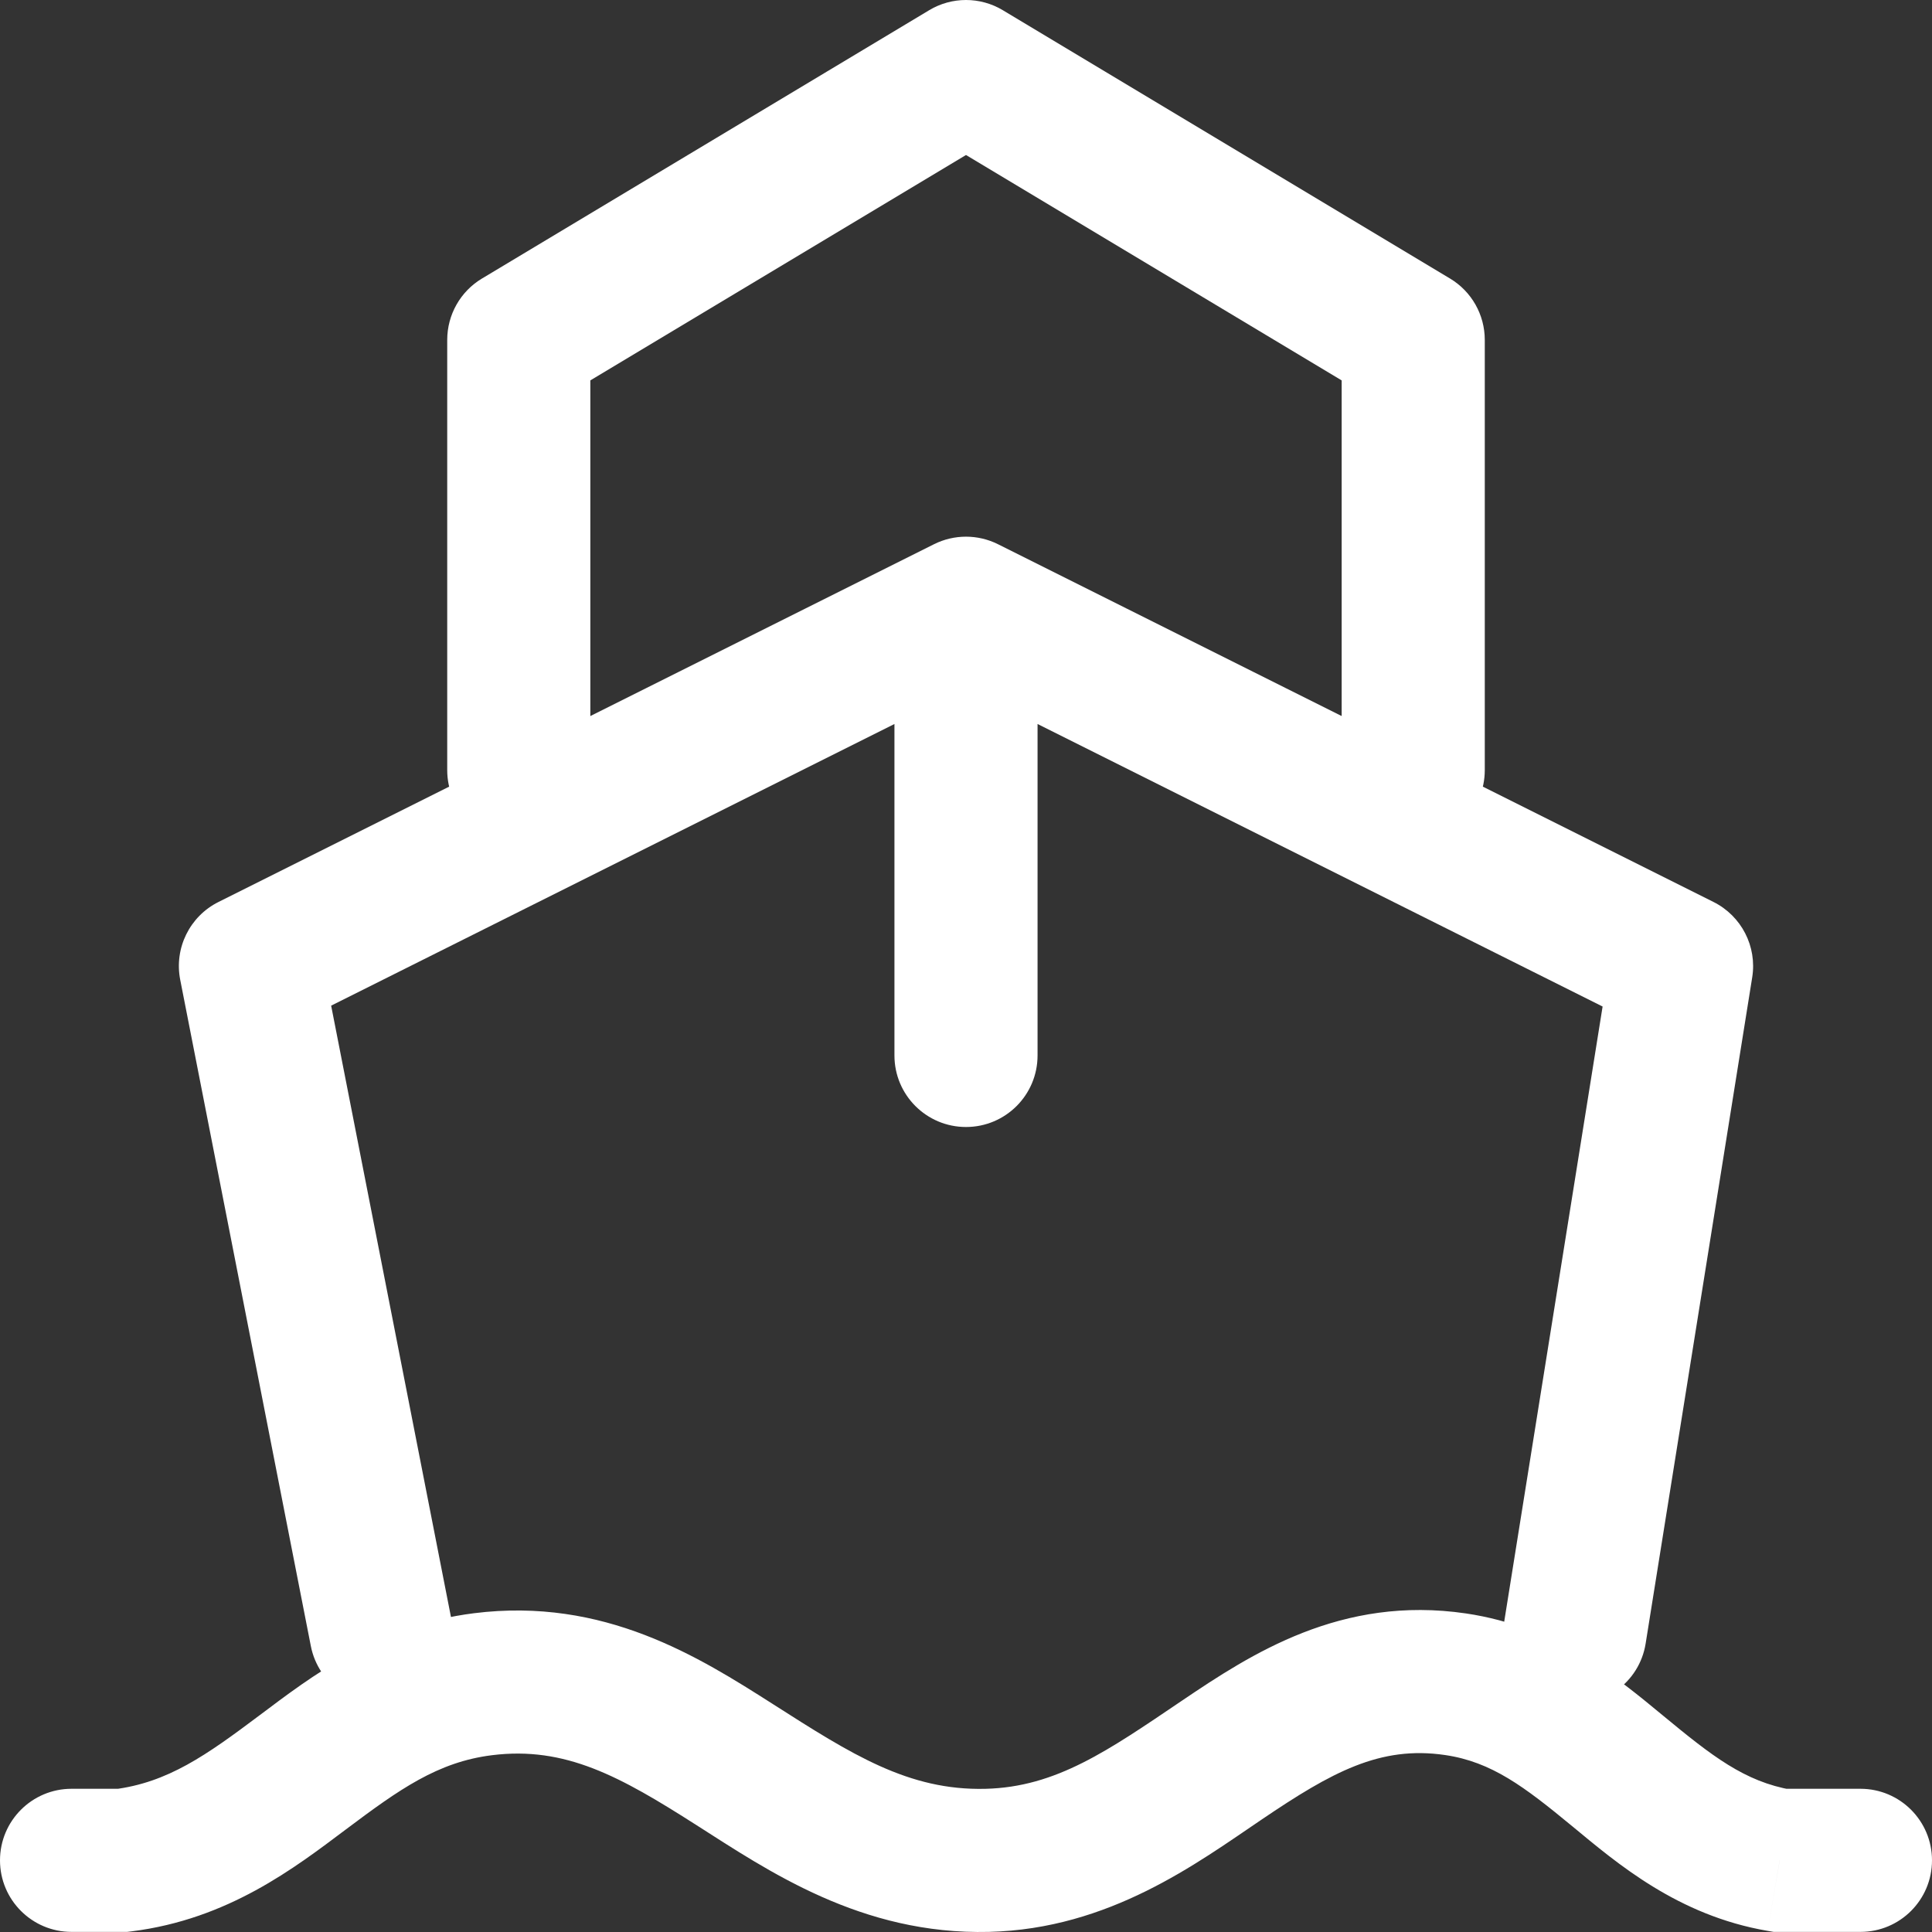 <?xml version="1.0" encoding="UTF-8"?> <svg xmlns="http://www.w3.org/2000/svg" width="54" height="54" viewBox="0 0 54 54" fill="none"><rect x="0" y="0" width="54" height="54" fill="#333333" stroke="none"/> <path d="M8.688 46.008C8.9 47.092 9.951 47.798 11.035 47.586C12.119 47.373 12.826 46.322 12.613 45.238L8.688 46.008ZM7 27L6.106 25.211C5.301 25.613 4.864 26.503 5.037 27.385L7 27ZM27 17L27.894 15.211C27.331 14.93 26.669 14.93 26.106 15.211L27 17ZM47 27L48.975 27.316C49.113 26.454 48.675 25.602 47.894 25.211L47 27ZM42.046 45.307C41.872 46.398 42.614 47.423 43.705 47.598C44.796 47.772 45.822 47.029 45.996 45.939L42.046 45.307ZM25 29.5C25 30.605 25.895 31.5 27 31.5C28.105 31.5 29 30.605 29 29.5H25ZM12.613 45.238L8.963 26.615L5.037 27.385L8.688 46.008L12.613 45.238ZM7.894 28.789L27.894 18.789L26.106 15.211L6.106 25.211L7.894 28.789ZM26.106 18.789L46.106 28.789L47.894 25.211L27.894 15.211L26.106 18.789ZM45.025 26.684L42.046 45.307L45.996 45.939L48.975 27.316L45.025 26.684ZM25 17V29.5H29V17H25Z" fill="white"></path> <path d="M2 49.997C0.895 49.997 0 50.893 0 51.997C0 53.102 0.895 53.997 2 53.997V49.997ZM3.43 51.997V53.997H3.555L3.679 53.982L3.43 51.997ZM13.498 47.075L13.747 49.059L13.498 47.075ZM27.593 51.997L27.544 49.998L27.593 51.997ZM40.682 47.075L40.973 45.096L40.973 45.096L40.682 47.075ZM49.744 51.997L49.404 53.968L49.573 53.997H49.744V51.997ZM52 53.997C53.105 53.997 54 53.102 54 51.997C54 50.893 53.105 49.997 52 49.997V53.997ZM2 53.997H3.43V49.997H2V53.997ZM3.679 53.982C6.379 53.643 8.236 52.208 9.664 51.136C11.164 50.01 12.235 49.249 13.747 49.059L13.249 45.09C10.549 45.429 8.691 46.865 7.263 47.937C5.764 49.062 4.693 49.823 3.181 50.013L3.679 53.982ZM13.747 49.059C15.806 48.801 17.339 49.655 19.459 51.008C21.461 52.284 24.072 54.085 27.643 53.997L27.544 49.998C25.391 50.051 23.802 49.034 21.611 47.635C19.538 46.313 16.885 44.635 13.249 45.09L13.747 49.059ZM27.643 53.997C31.01 53.914 33.454 52.08 35.272 50.851C37.218 49.535 38.57 48.786 40.391 49.054L40.973 45.096C37.485 44.583 34.966 46.23 33.032 47.537C30.969 48.931 29.524 49.949 27.544 49.998L27.643 53.997ZM40.391 49.054C41.694 49.245 42.607 49.94 43.944 51.043C45.202 52.082 46.89 53.536 49.404 53.968L50.083 50.026C48.763 49.799 47.842 49.075 46.49 47.958C45.216 46.907 43.515 45.47 40.973 45.096L40.391 49.054ZM49.744 53.997H52V49.997H49.744V53.997Z" fill="white"></path> <path d="M12.5 21.525C12.5 22.629 13.395 23.525 14.5 23.525C15.605 23.525 16.5 22.629 16.5 21.525H12.5ZM14.5 9.5L13.471 7.785C12.869 8.146 12.5 8.797 12.5 9.5H14.5ZM27 2L28.029 0.285C27.396 -0.095 26.604 -0.095 25.971 0.285L27 2ZM39.5 9.5H41.5C41.5 8.797 41.131 8.146 40.529 7.785L39.5 9.5ZM37.5 21.525C37.5 22.629 38.395 23.525 39.5 23.525C40.605 23.525 41.5 22.629 41.5 21.525H37.5ZM16.5 21.525V9.5H12.5V21.525H16.5ZM15.529 11.215L28.029 3.715L25.971 0.285L13.471 7.785L15.529 11.215ZM25.971 3.715L38.471 11.215L40.529 7.785L28.029 0.285L25.971 3.715ZM37.5 9.5V21.525H41.5V9.5H37.5Z" fill="white"></path> </svg> 